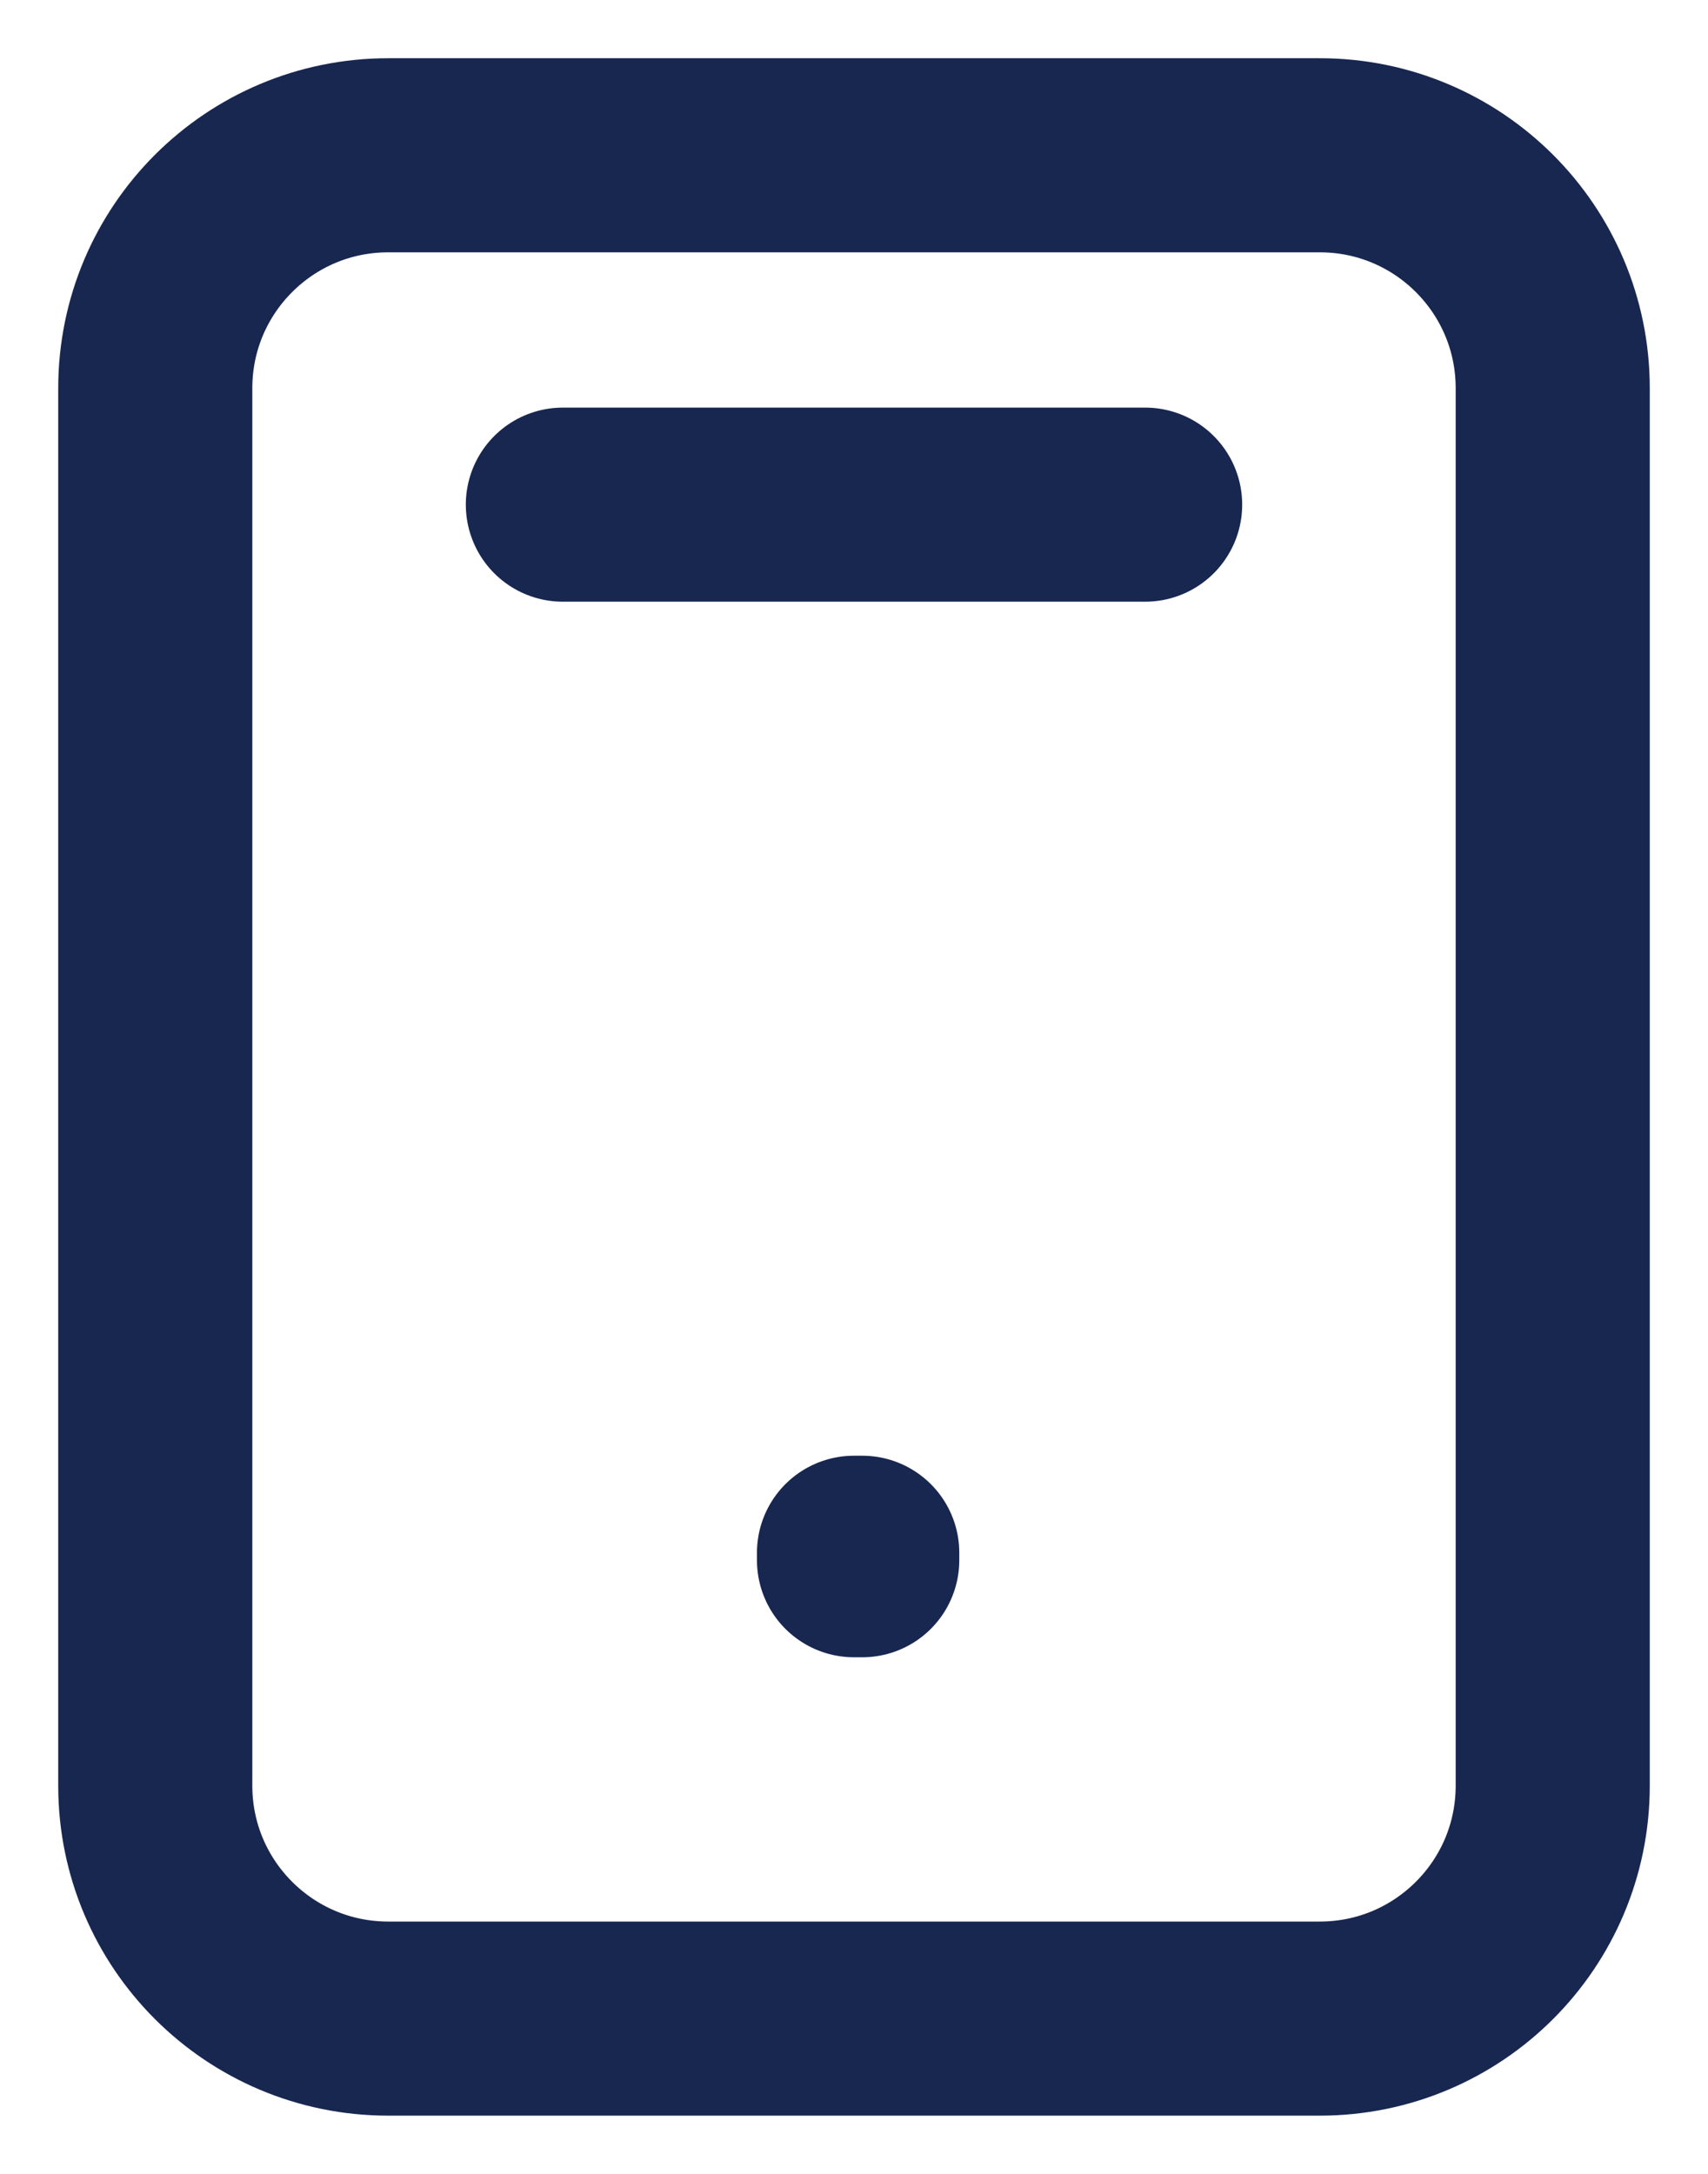 <svg xmlns="http://www.w3.org/2000/svg" width="22" height="28" viewBox="0 0 22 28" fill="none"><path d="M7.25 6.5H14.75M2 5V23C2 24.657 3.343 26 5 26H17C18.657 26 20 24.657 20 23V5C20 3.343 18.657 2 17 2L5 2C3.343 2 2 3.343 2 5ZM11 20H11.106V20.096H11V20Z" stroke="#182750" stroke-width="2.5" stroke-linecap="round" stroke-linejoin="round"></path></svg>